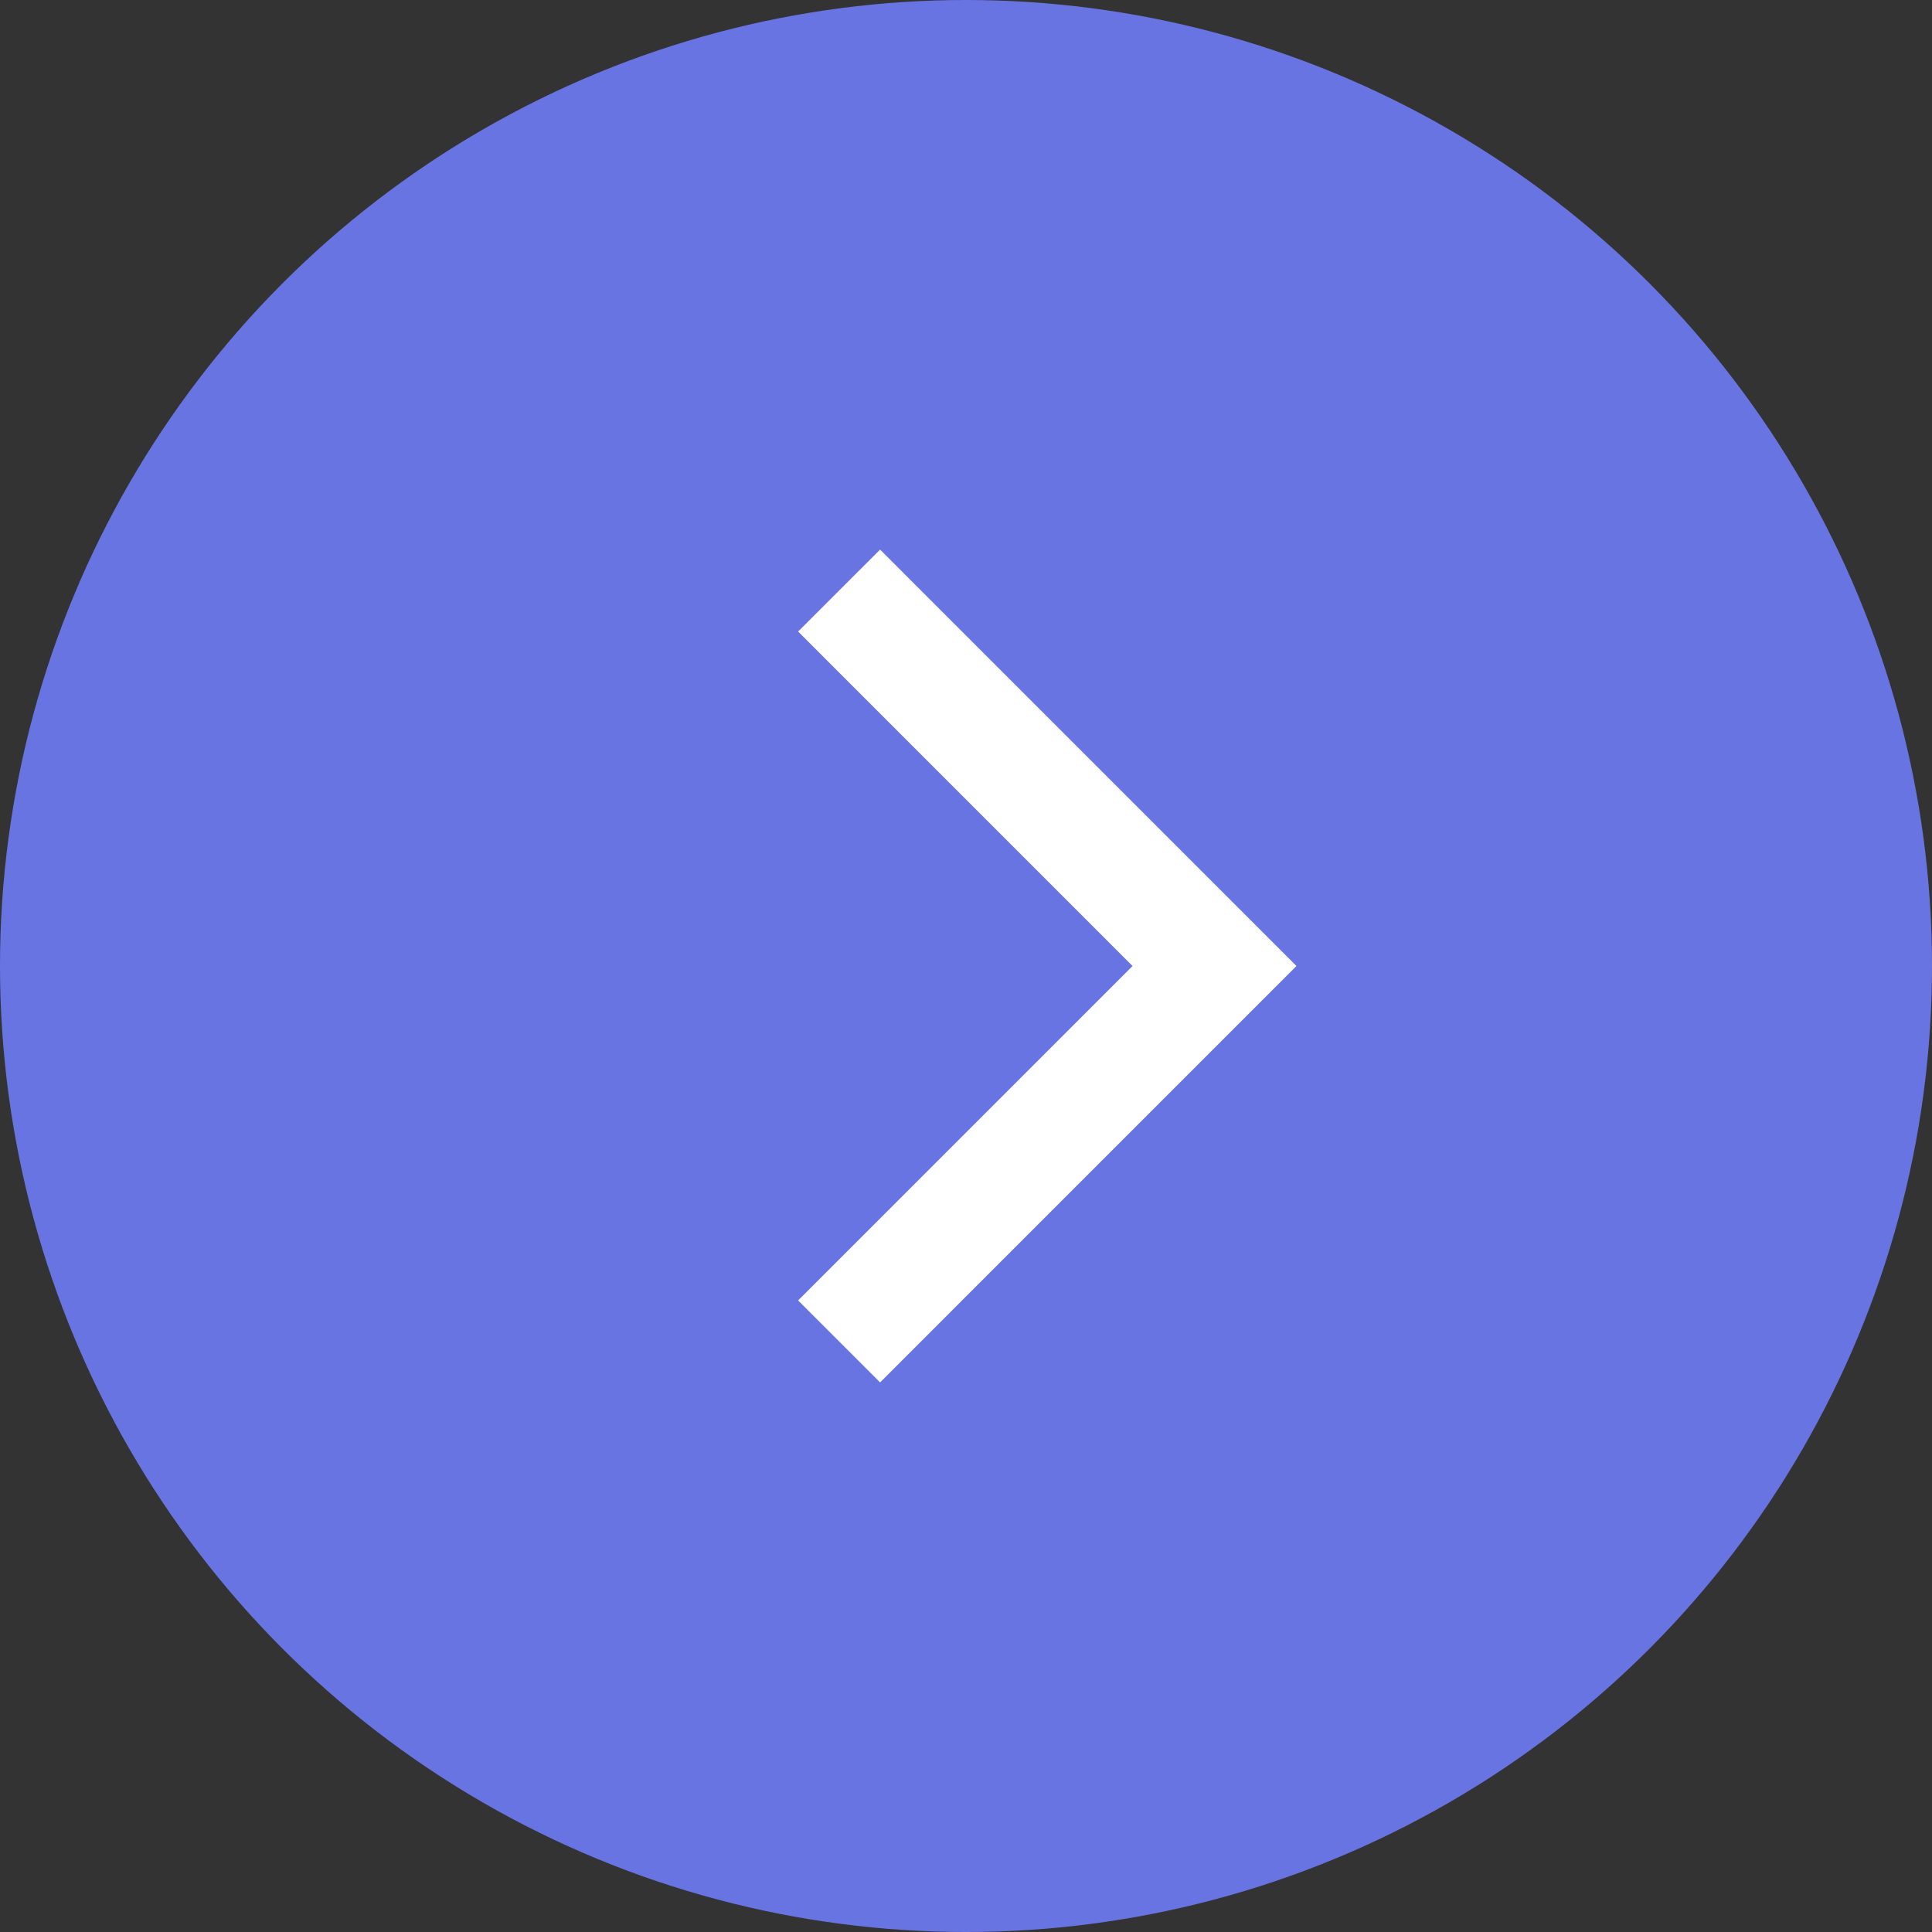 <?xml version="1.0" encoding="UTF-8"?> <svg xmlns="http://www.w3.org/2000/svg" width="50" height="50" viewBox="0 0 50 50" fill="none"><rect x="0" y="0" width="50" height="50" fill="#333333" stroke="none"/> <circle cx="25" cy="25" r="25" fill="#6874E1"></circle> <path d="M21.716 15.284L31.431 25L21.716 34.716" stroke="white" stroke-width="3"></path> </svg> 